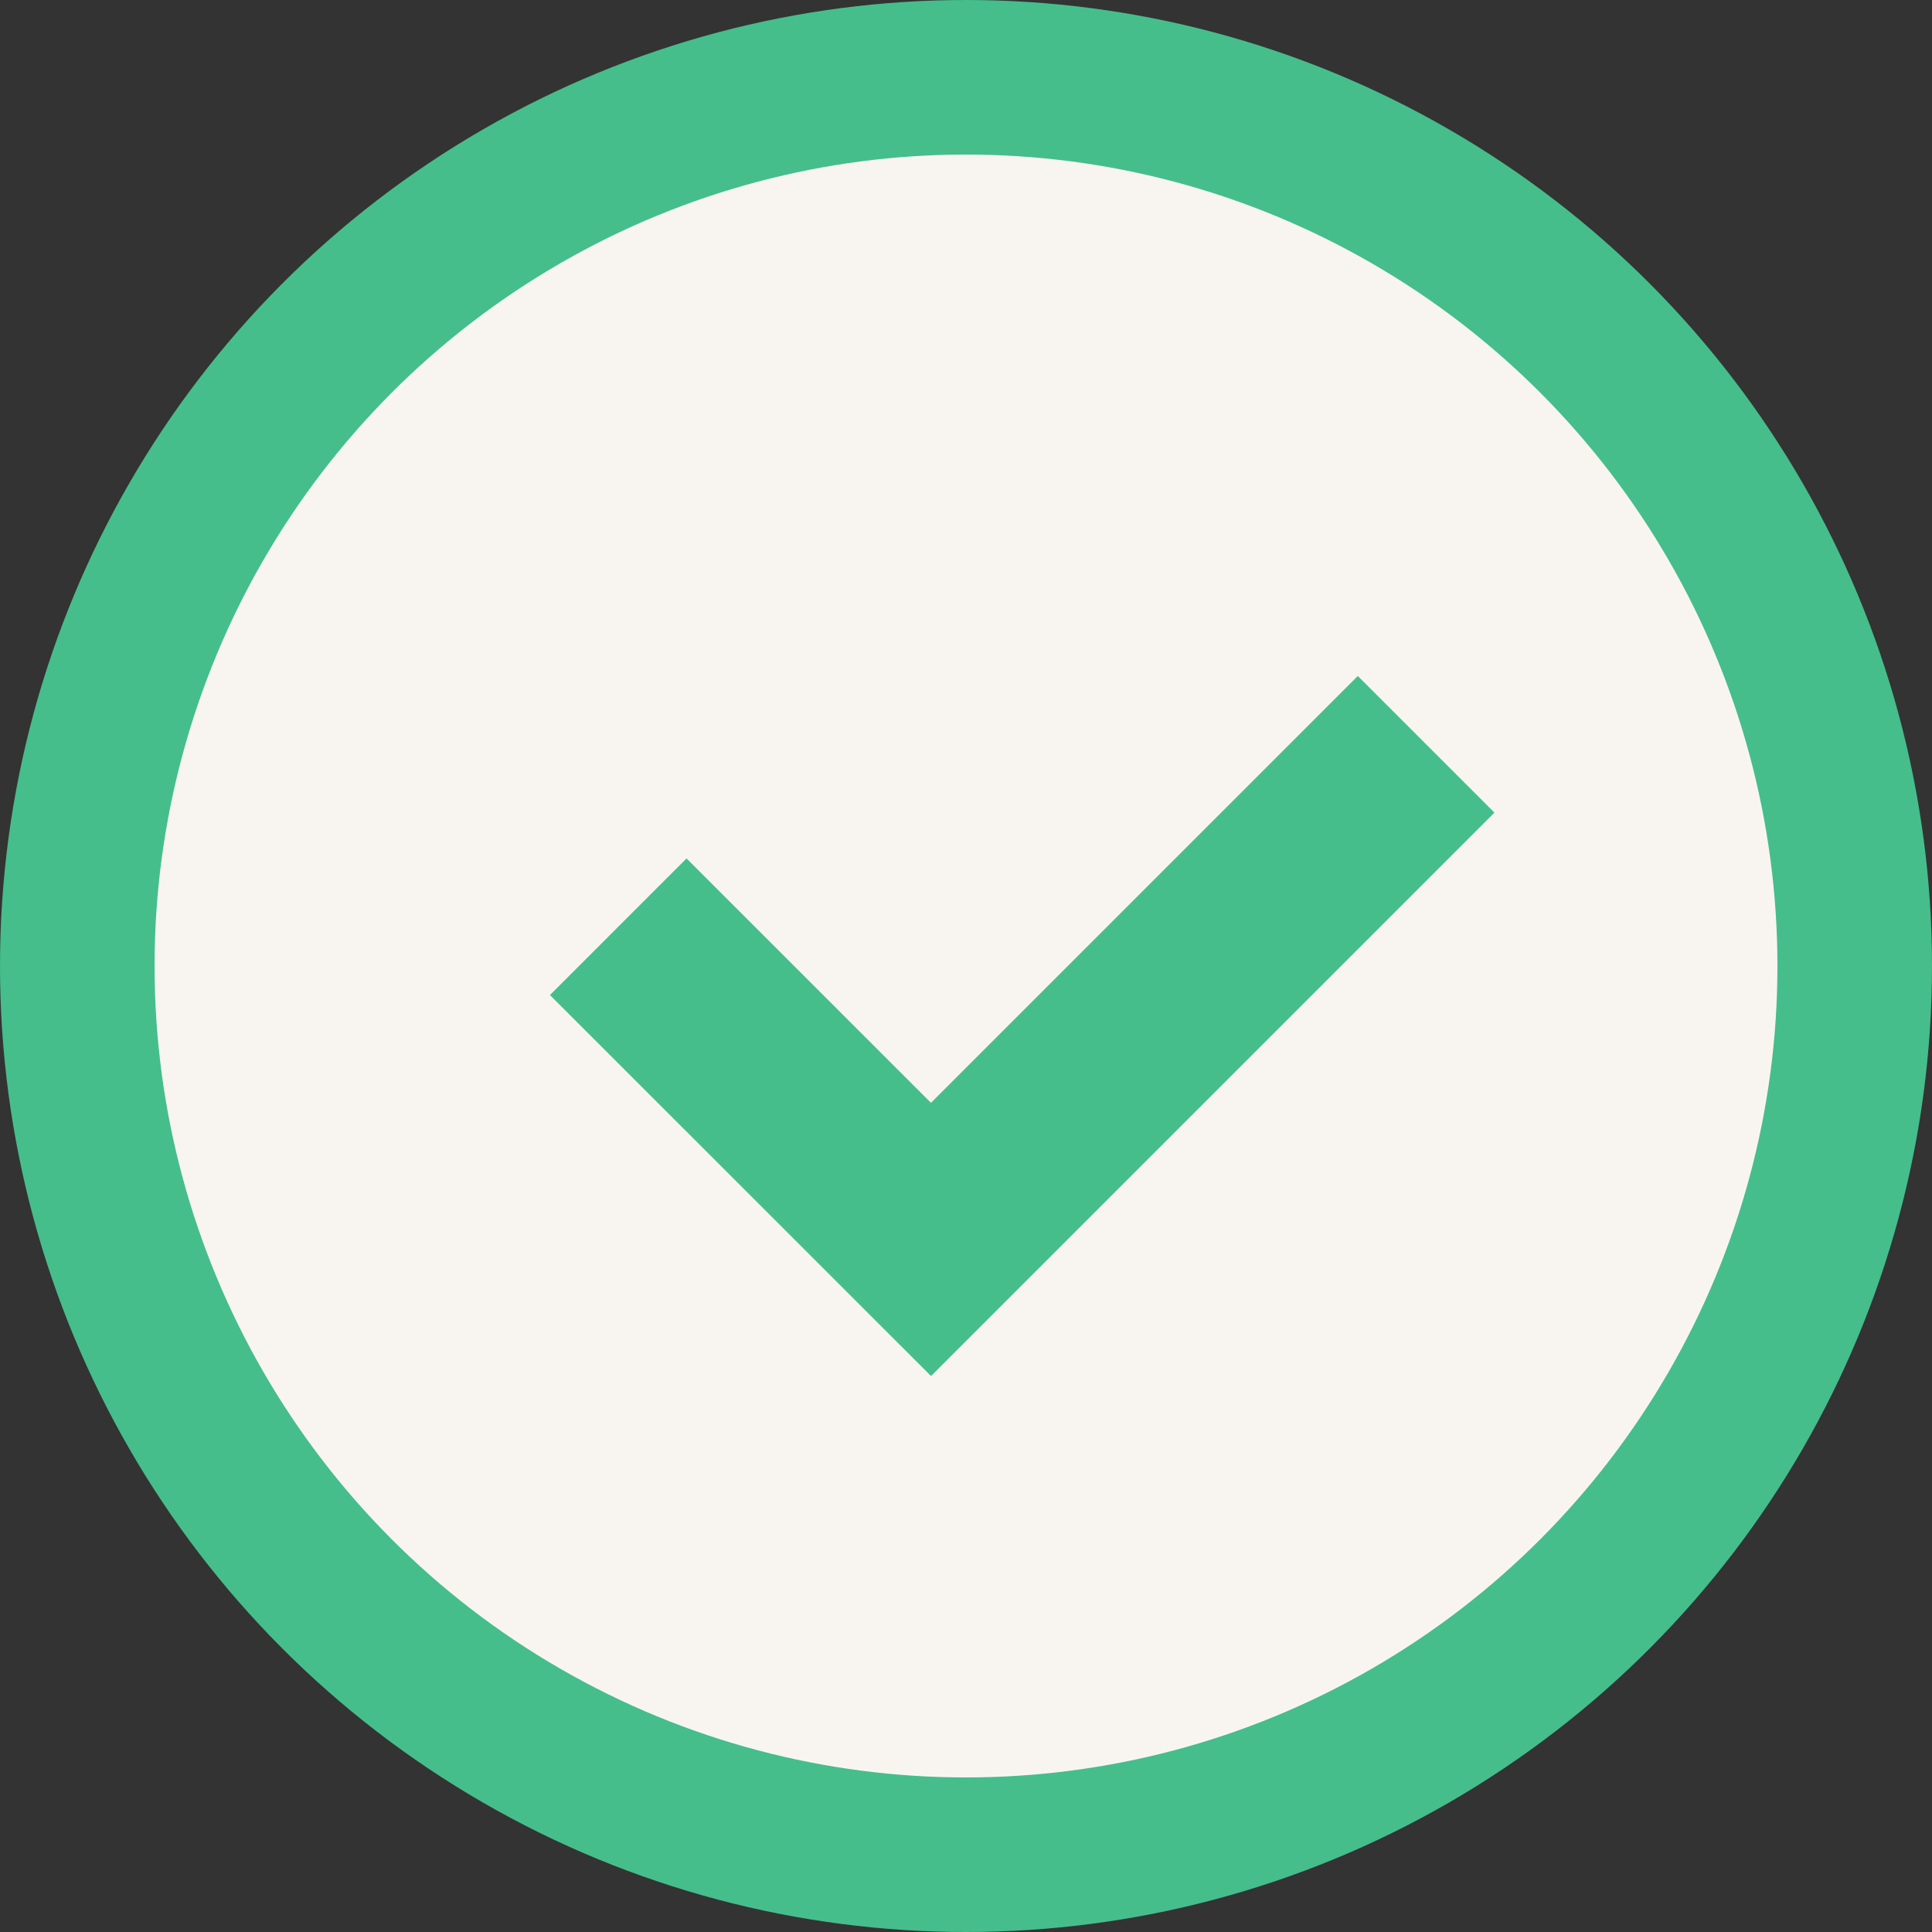<svg width="25" height="25" viewBox="0 0 25 25" fill="none" xmlns="http://www.w3.org/2000/svg">
<rect x="0" y="0" width="25" height="25" fill="#333333" stroke="none"/>
<circle cx="12.5" cy="12.5" r="11.5" fill="#F8F5F1" stroke="#45BE8B" stroke-width="2"/>
<path d="M8 11.992L12.047 16.038L18.454 9.631" stroke="#45BE8B" stroke-width="2.5"/>
</svg>
